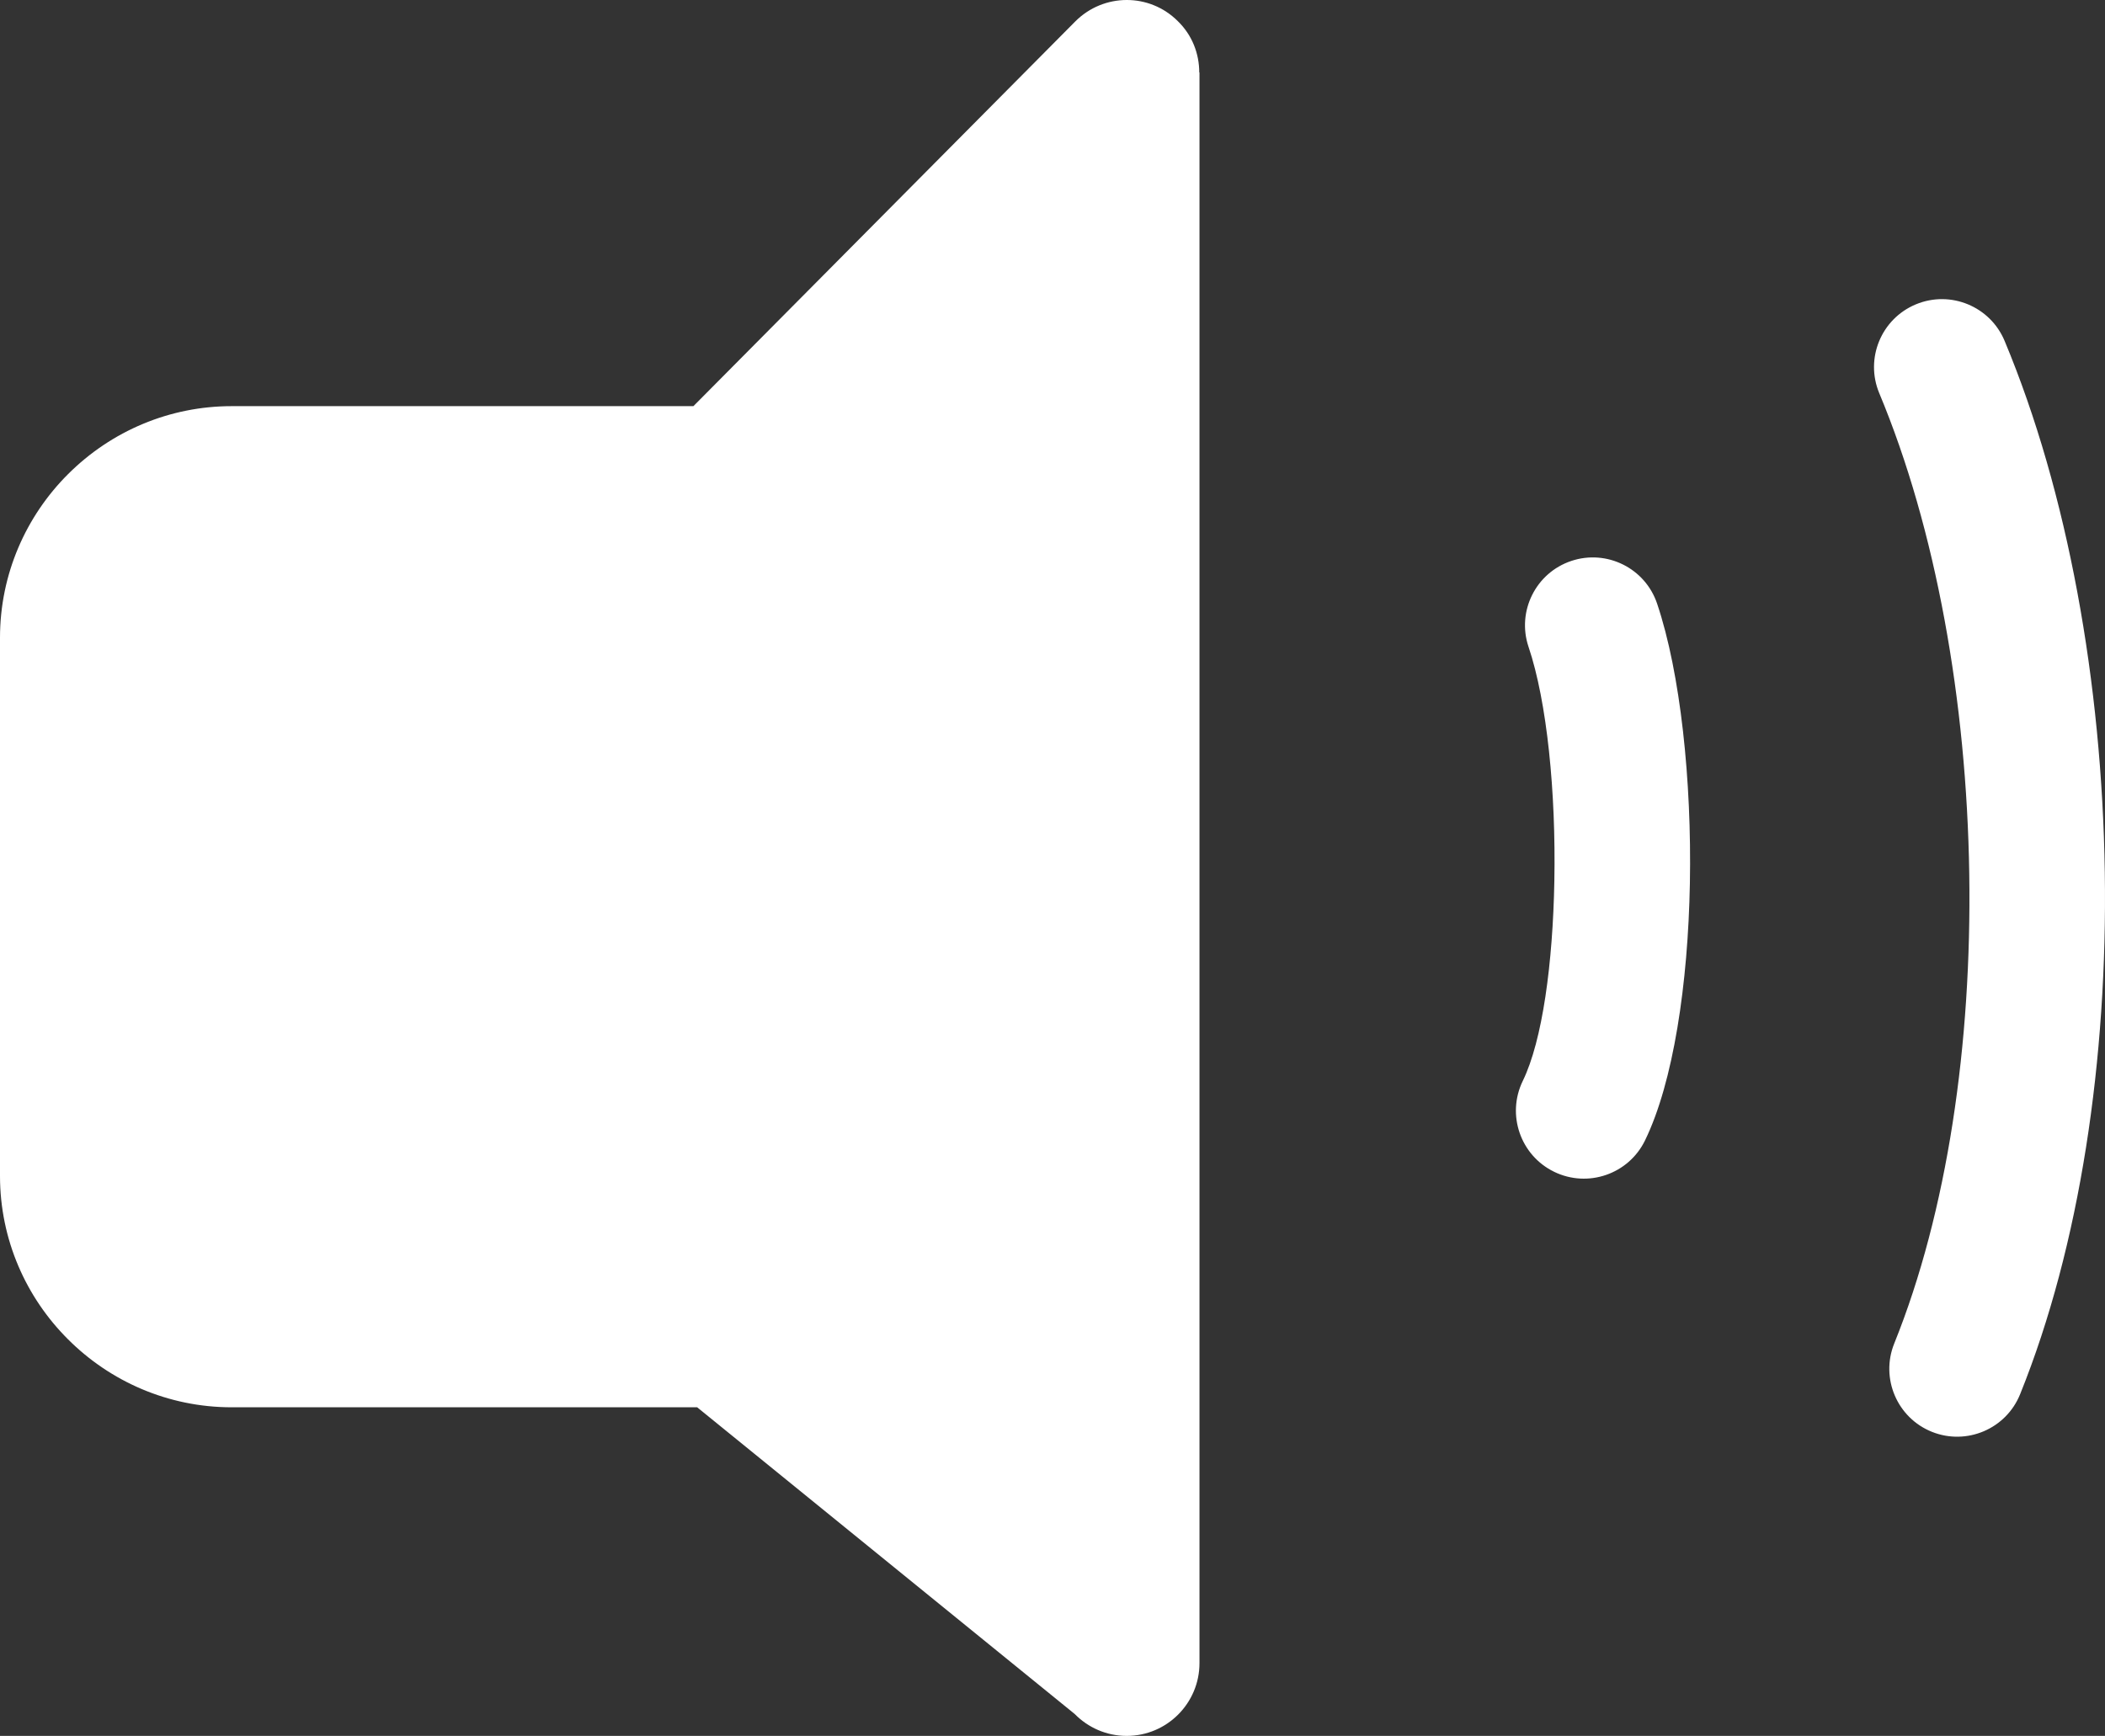 <svg xmlns="http://www.w3.org/2000/svg" shape-rendering="geometricPrecision" text-rendering="geometricPrecision" image-rendering="optimizeQuality" fill-rule="evenodd" clip-rule="evenodd" viewBox="0 0 512 422.273"><rect x="0" y="0" width="512" height="422.273" fill="#333333" stroke="none"/><path fill="#fff" fill-rule="nonzero" d="M56.333 98.8h112.324l92.906-93.608c6.885-6.886 18.027-6.941 24.908-.055 3.503 3.392 5.222 7.911 5.222 12.486h.056v386.951c0 9.737-7.907 17.699-17.704 17.699-4.95 0-9.414-2.042-12.644-5.328l-91.829-74.61H56.333c-15.495 0-29.594-6.345-39.766-16.516C6.345 315.648 0 301.553 0 286.058V155.129c0-15.495 6.345-29.59 16.517-39.757C27.104 104.78 41.342 98.8 56.333 98.8zm315.446 58.533c-2.888-8.637 1.77-17.991 10.407-20.879 8.638-2.888 17.991 1.77 20.879 10.407 5.684 16.877 8.425 43.075 7.967 67.988-.443 24.414-4.011 48.403-10.915 62.572-3.993 8.207-13.896 11.622-22.104 7.629-8.207-3.992-11.622-13.896-7.629-22.103 4.797-9.848 7.315-28.652 7.68-48.616.398-21.544-1.76-43.574-6.285-56.998zm85.304-61.708c-3.498-8.424.495-18.092 8.919-21.59 8.425-3.499 18.092.495 21.59 8.919 15.371 36.799 23.666 83.155 24.359 129.228.689 45.386-6.012 90.835-20.587 126.946-3.388 8.457-13.005 12.565-21.462 9.178-8.456-3.387-12.565-13.004-9.178-21.461 12.945-32.067 18.888-73.011 18.259-114.275-.633-41.914-8.087-83.88-21.9-116.945z"/></svg>